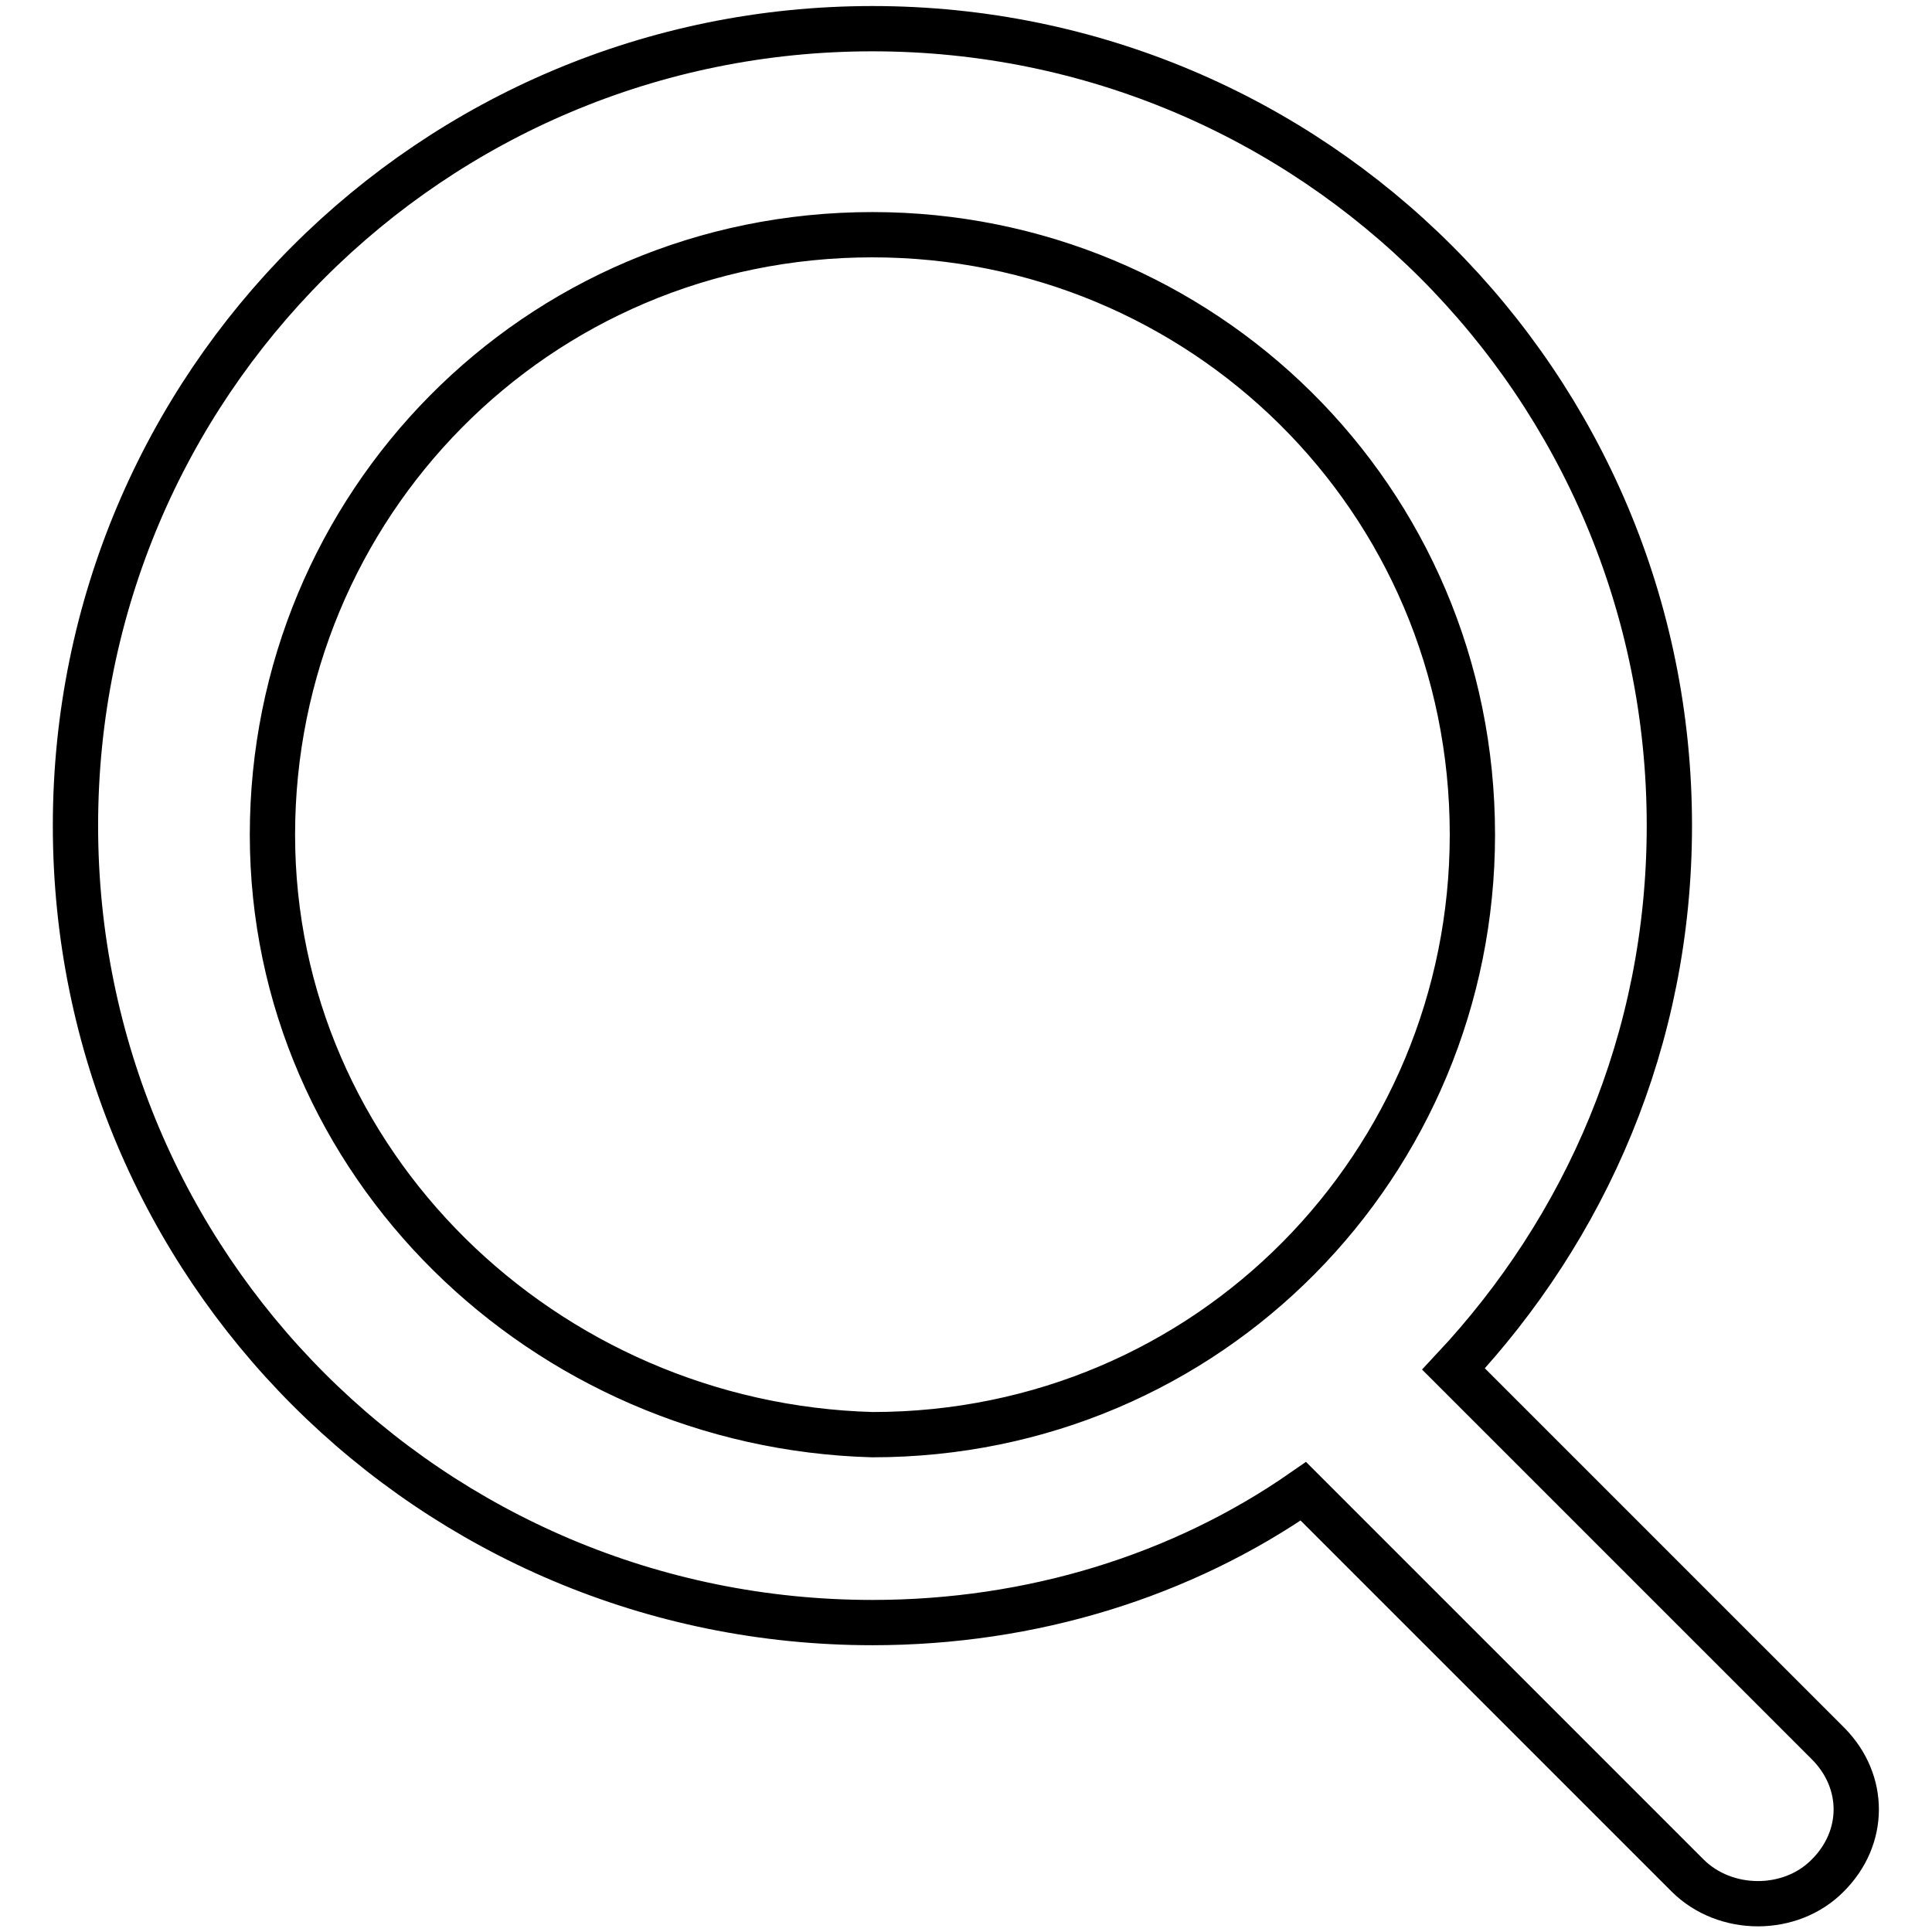 <?xml version="1.0" encoding="utf-8"?>
<!-- Svg Vector Icons : http://www.onlinewebfonts.com/icon -->
<!DOCTYPE svg PUBLIC "-//W3C//DTD SVG 1.1//EN" "http://www.w3.org/Graphics/SVG/1.1/DTD/svg11.dtd">
<svg version="1.1" xmlns="http://www.w3.org/2000/svg" xmlns:xlink="http://www.w3.org/1999/xlink" x="0px" y="0px" viewBox="0 0 256 256" enable-background="new 0 0 256 256" xml:space="preserve">
<g> <path stroke-width="6" fill-opacity="0" stroke="#000000"  d="M242.3,231.1l-49.7-49.7c17.4-18.6,28.6-43.5,28.6-72C221.2,51,174,3.8,115.6,3.8C57.2,3.8,10,51,10,109.4 c0,58.4,47.2,105.6,105.6,105.6c21.1,0,41-6.2,57.1-17.4l50.9,50.9c5,5,13.7,5,18.6,0C247.2,243.5,247.2,236.1,242.3,231.1z  M36.1,110.6c0-43.5,34.8-79.5,79.5-79.5c43.5,0,79.5,34.8,79.5,79.5c0,43.5-34.8,79.5-79.5,79.5C72.1,188.9,36.1,154.1,36.1,110.6 z"/></g>
</svg>